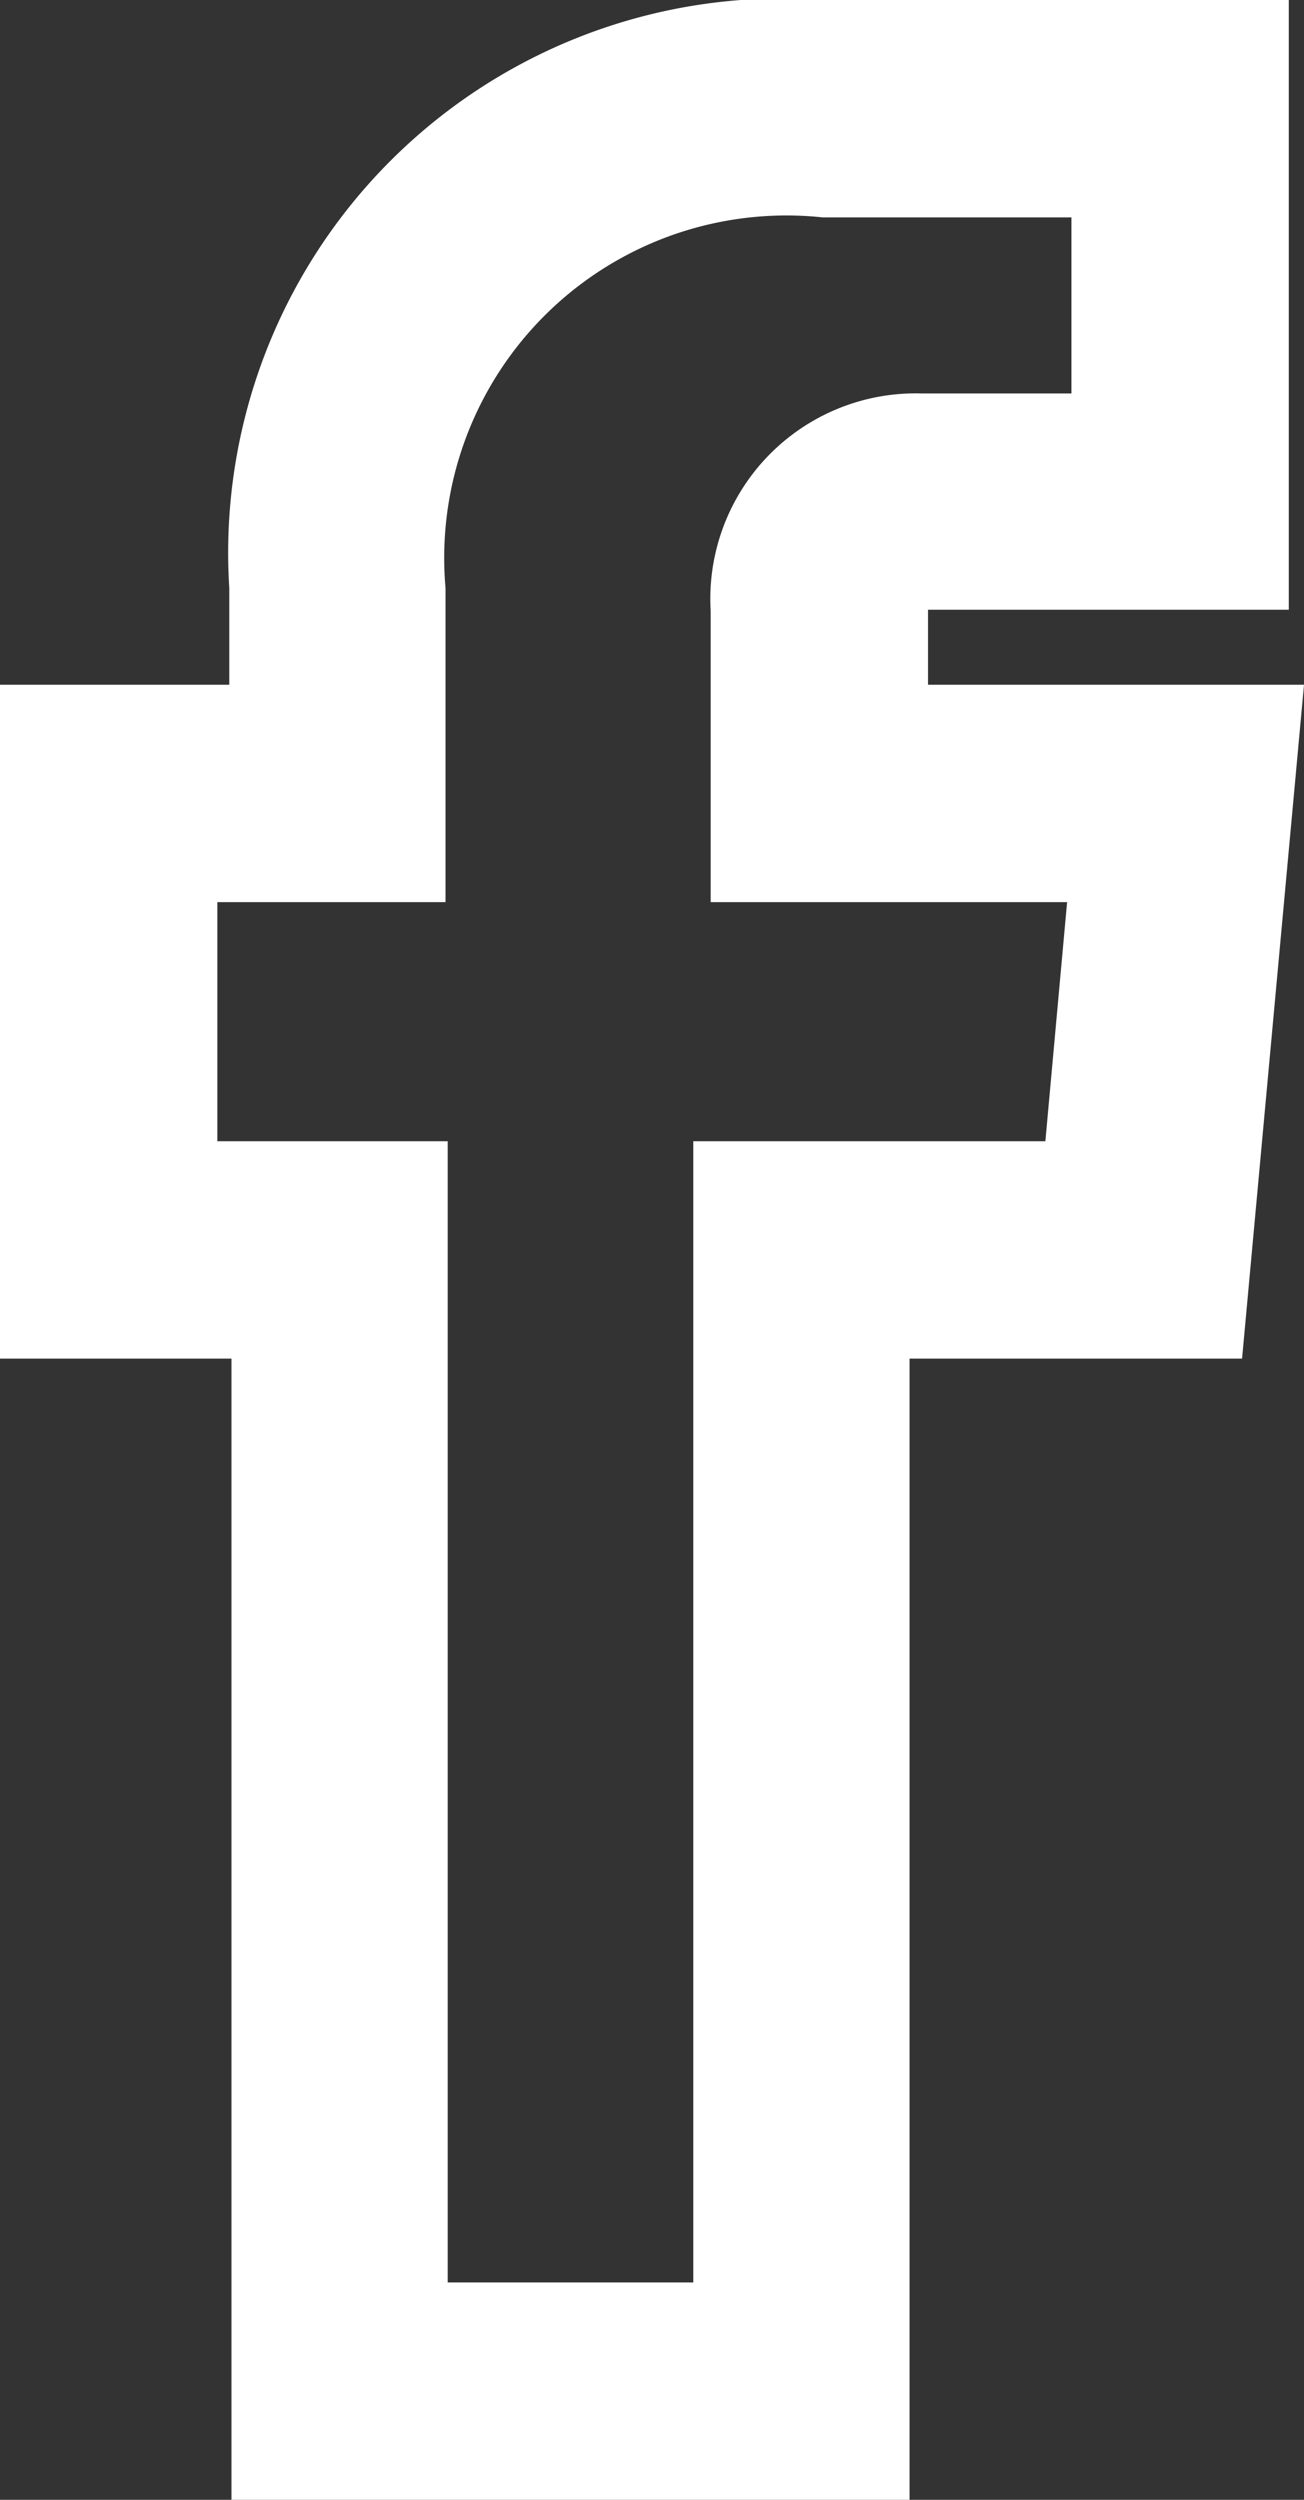 <svg xmlns="http://www.w3.org/2000/svg" viewBox="0 0 12 23"><rect x="0" y="0" width="12" height="23" fill="#333333" stroke="none"/><g id="bb75173b-b2a8-475c-8364-daf972a5e2b7" data-name="Capa 2"><g id="fcb7ce8a-40b5-4488-8933-9214f365e9aa" data-name="Capa 2"><path d="M8.37,23H2.13V12.5H0V6.3H2.11V5.41A5.1,5.1,0,0,1,7.58,0l4.28,0V5.61H8.54V6.3H12l-.57,6.2H8.37ZM4.12,21H6.38V10.5H9.62l.2-2.2H6.54V5.62a1.89,1.89,0,0,1,1.94-2H9.86V2H7.57A3.15,3.15,0,0,0,4.1,5.41V8.3H2v2.2H4.12Z" fill="#fff"/></g></g></svg>